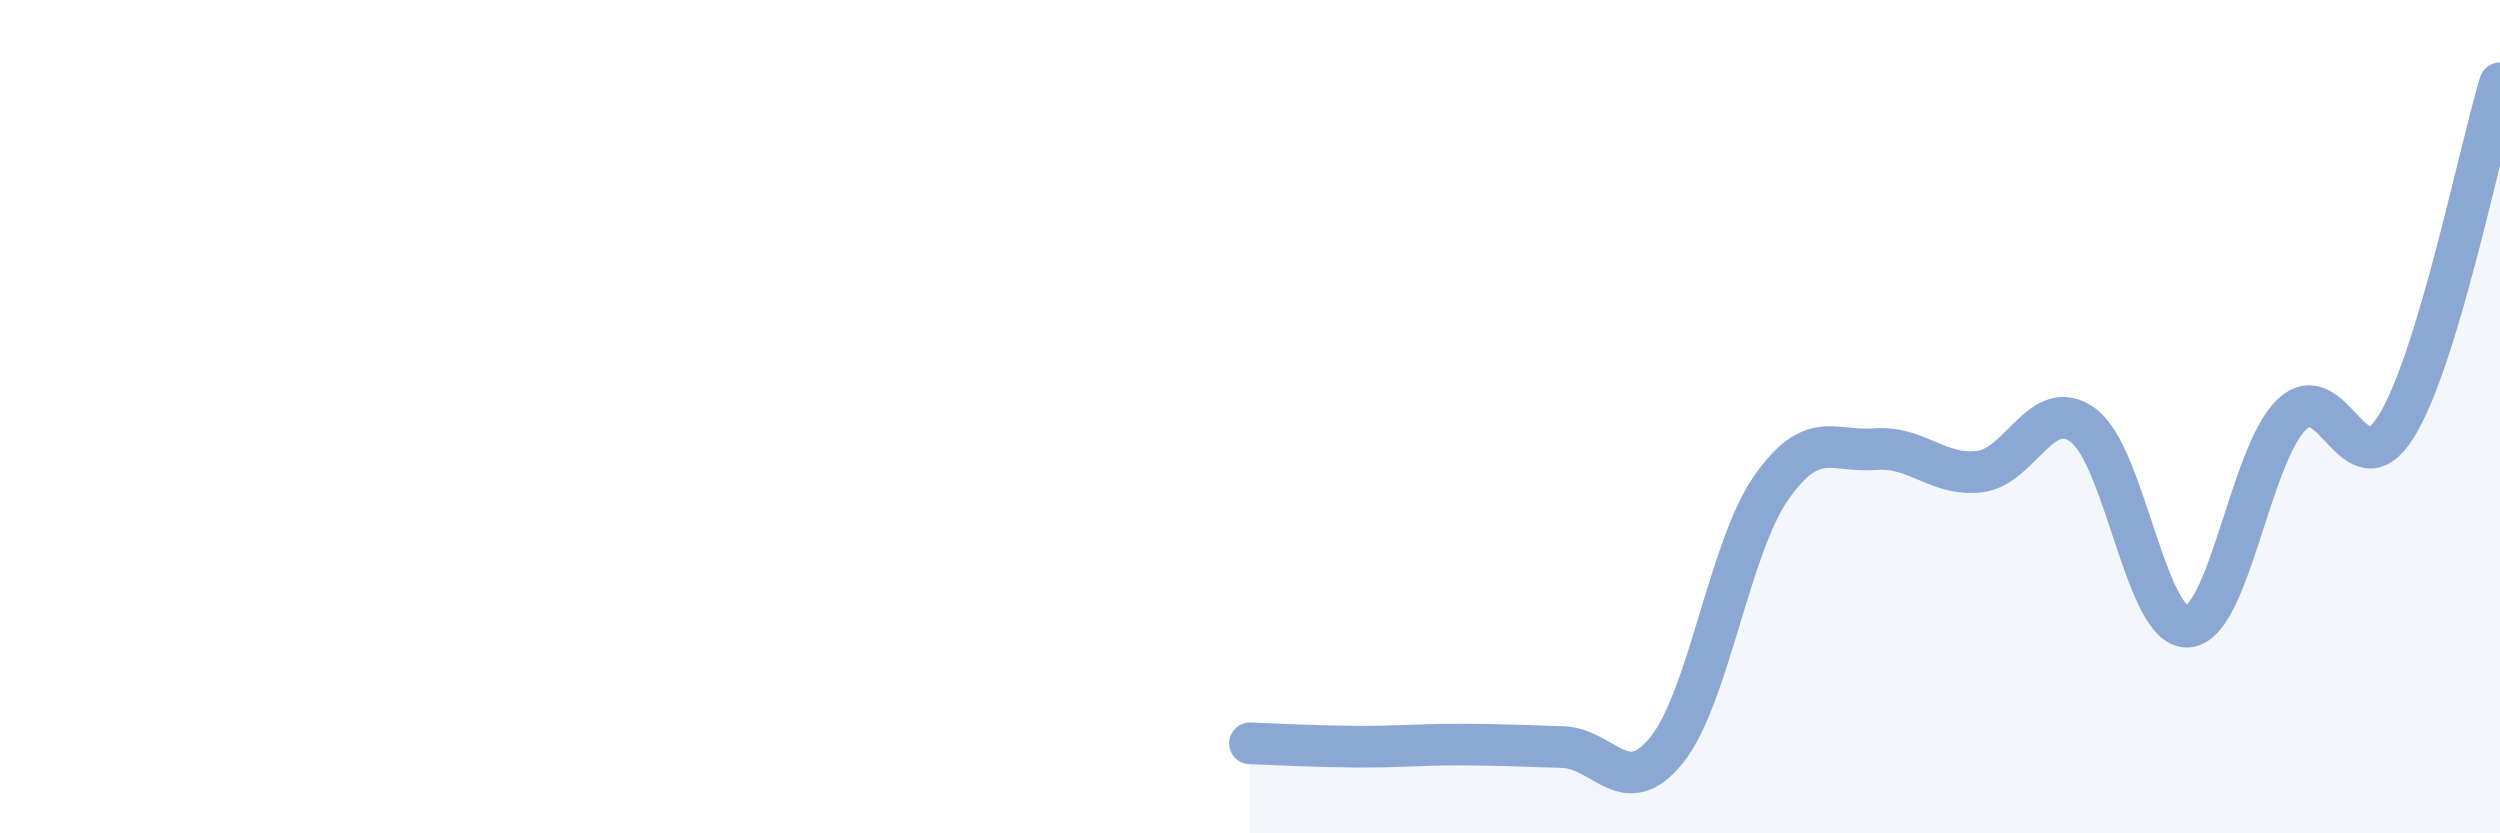 
    <svg width="60" height="20" viewBox="0 0 60 20" xmlns="http://www.w3.org/2000/svg">
      <path
        d="M 30,17.84 C 30.5,17.86 31.5,17.91 32.5,17.92 C 33.5,17.93 34,17.87 35,17.87 C 36,17.87 36.5,17.9 37.5,17.93 C 38.5,17.96 39,19.24 40,18 C 41,16.76 41.5,13.16 42.5,11.72 C 43.5,10.28 44,10.86 45,10.78 C 46,10.7 46.5,11.43 47.5,11.32 C 48.5,11.21 49,9.47 50,10.21 C 51,10.95 51.5,15.09 52.5,15.04 C 53.5,14.99 54,10.91 55,9.95 C 56,8.99 56.5,11.84 57.5,10.25 C 58.5,8.66 59.5,3.65 60,2L60 20L30 20Z"
        fill="#8ba7d3"
        opacity="0.1"
        stroke-linecap="round"
        stroke-linejoin="round"
      />
      <path
        d="M 30,17.84 C 30.5,17.86 31.5,17.91 32.5,17.92 C 33.5,17.93 34,17.87 35,17.87 C 36,17.87 36.5,17.9 37.5,17.93 C 38.5,17.96 39,19.24 40,18 C 41,16.76 41.5,13.16 42.5,11.72 C 43.5,10.28 44,10.86 45,10.78 C 46,10.7 46.5,11.43 47.5,11.32 C 48.5,11.21 49,9.47 50,10.21 C 51,10.95 51.5,15.09 52.5,15.04 C 53.5,14.99 54,10.91 55,9.95 C 56,8.99 56.5,11.84 57.5,10.25 C 58.5,8.66 59.5,3.65 60,2"
        stroke="#8ba7d3"
        stroke-width="1"
        fill="none"
        stroke-linecap="round"
        stroke-linejoin="round"
      />
    </svg>
  